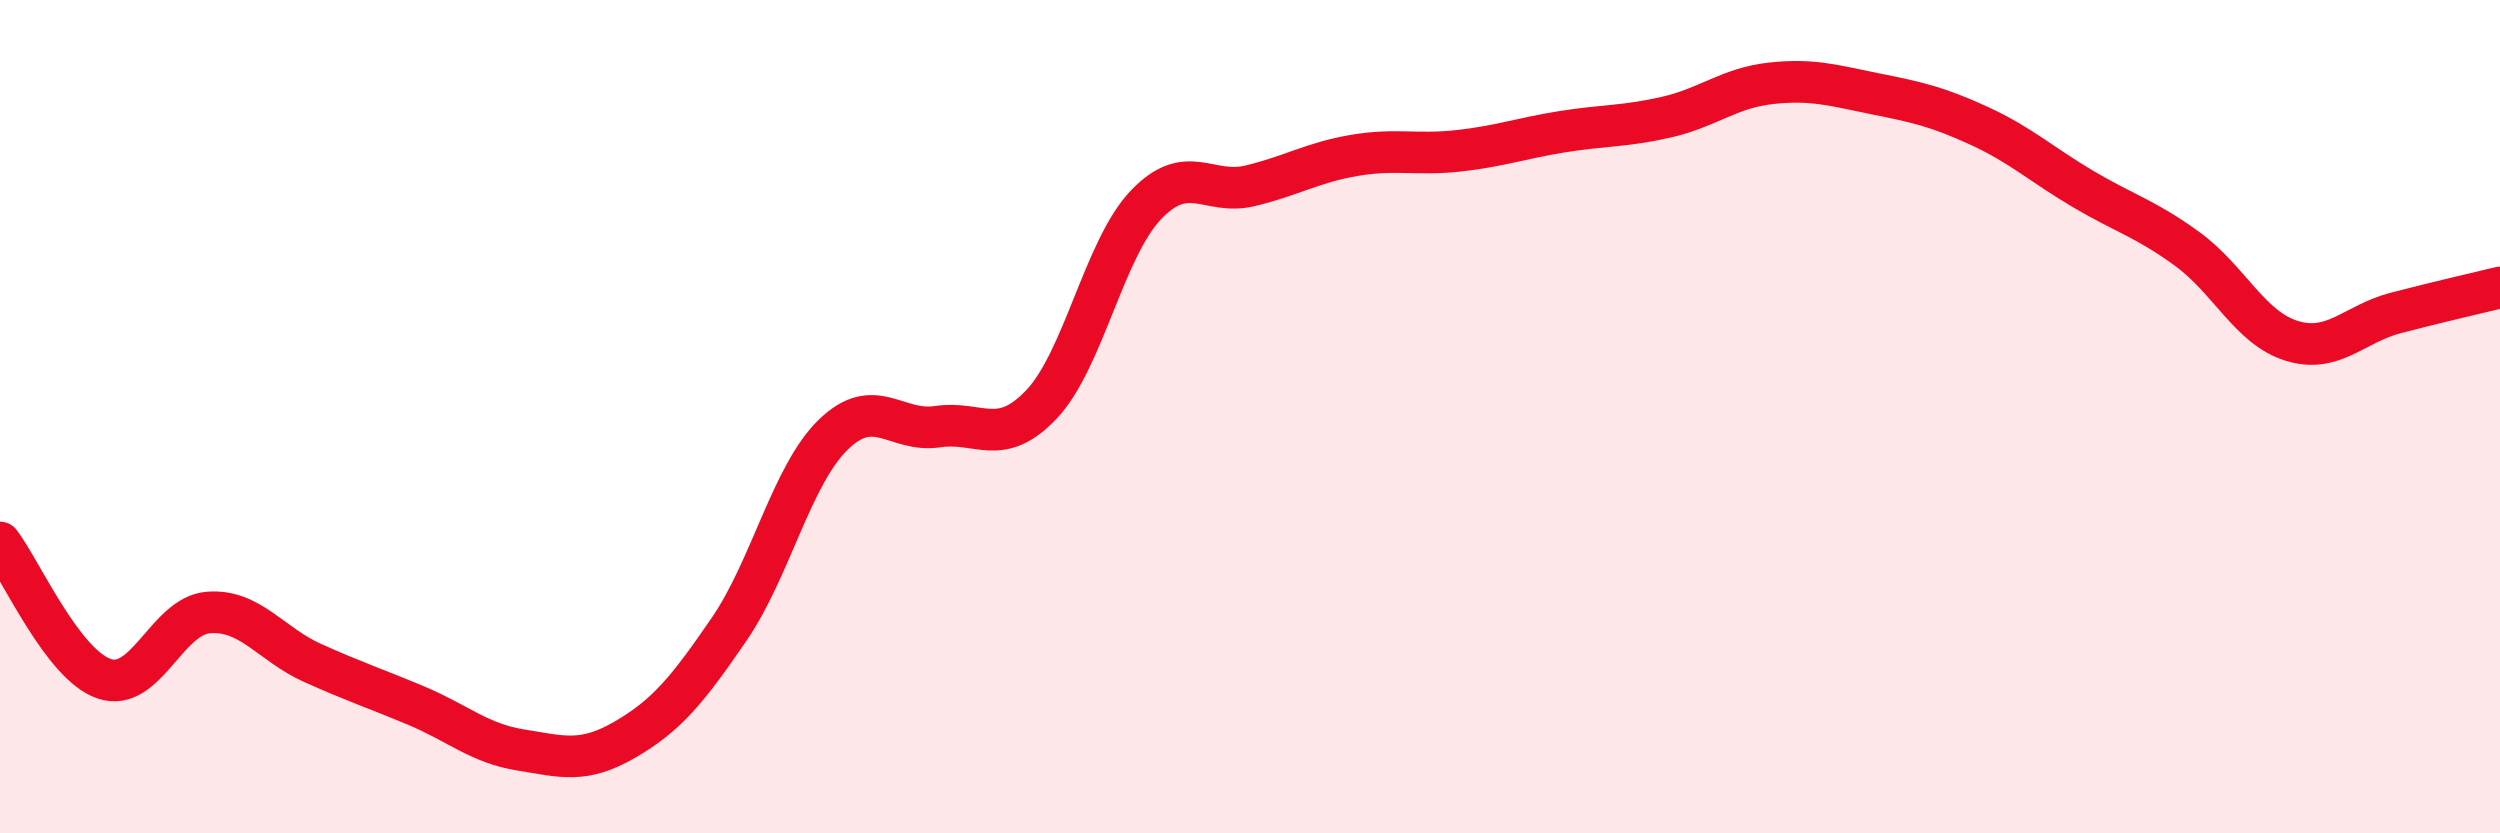 
    <svg width="60" height="20" viewBox="0 0 60 20" xmlns="http://www.w3.org/2000/svg">
      <path
        d="M 0,13.02 C 0.5,13.67 1.5,15.95 2.5,16.29 C 3.5,16.63 4,14.78 5,14.7 C 6,14.62 6.5,15.46 7.5,15.91 C 8.5,16.36 9,16.52 10,16.94 C 11,17.36 11.5,17.84 12.5,18 C 13.5,18.16 14,18.33 15,17.75 C 16,17.17 16.5,16.56 17.5,15.1 C 18.5,13.64 19,11.4 20,10.43 C 21,9.46 21.5,10.39 22.5,10.24 C 23.5,10.09 24,10.76 25,9.7 C 26,8.64 26.5,5.97 27.5,4.92 C 28.5,3.87 29,4.7 30,4.46 C 31,4.22 31.5,3.9 32.5,3.73 C 33.5,3.56 34,3.73 35,3.62 C 36,3.51 36.5,3.32 37.5,3.16 C 38.5,3 39,3.04 40,2.81 C 41,2.58 41.5,2.11 42.5,2 C 43.5,1.89 44,2.05 45,2.25 C 46,2.45 46.5,2.56 47.5,3.02 C 48.5,3.48 49,3.95 50,4.54 C 51,5.13 51.5,5.25 52.5,5.98 C 53.5,6.71 54,7.87 55,8.18 C 56,8.49 56.5,7.77 57.5,7.51 C 58.5,7.25 59.5,7.02 60,6.9L60 20L0 20Z"
        fill="#EB0A25"
        opacity="0.1"
        stroke-linecap="round"
        stroke-linejoin="round"
      />
      <path
        d="M 0,13.02 C 0.5,13.67 1.5,15.95 2.5,16.29 C 3.5,16.63 4,14.78 5,14.7 C 6,14.62 6.5,15.46 7.5,15.91 C 8.5,16.36 9,16.52 10,16.94 C 11,17.36 11.5,17.84 12.5,18 C 13.5,18.16 14,18.33 15,17.75 C 16,17.17 16.5,16.56 17.5,15.1 C 18.5,13.64 19,11.4 20,10.43 C 21,9.46 21.5,10.39 22.5,10.24 C 23.5,10.09 24,10.76 25,9.7 C 26,8.64 26.5,5.97 27.5,4.92 C 28.5,3.87 29,4.7 30,4.46 C 31,4.22 31.5,3.9 32.5,3.73 C 33.5,3.56 34,3.73 35,3.62 C 36,3.51 36.5,3.32 37.5,3.16 C 38.5,3 39,3.04 40,2.81 C 41,2.58 41.5,2.11 42.5,2 C 43.5,1.89 44,2.05 45,2.25 C 46,2.45 46.5,2.56 47.5,3.02 C 48.5,3.48 49,3.95 50,4.54 C 51,5.13 51.5,5.25 52.5,5.98 C 53.5,6.71 54,7.87 55,8.18 C 56,8.49 56.5,7.77 57.5,7.51 C 58.5,7.25 59.5,7.02 60,6.9"
        stroke="#EB0A25"
        stroke-width="1"
        fill="none"
        stroke-linecap="round"
        stroke-linejoin="round"
      />
    </svg>
  